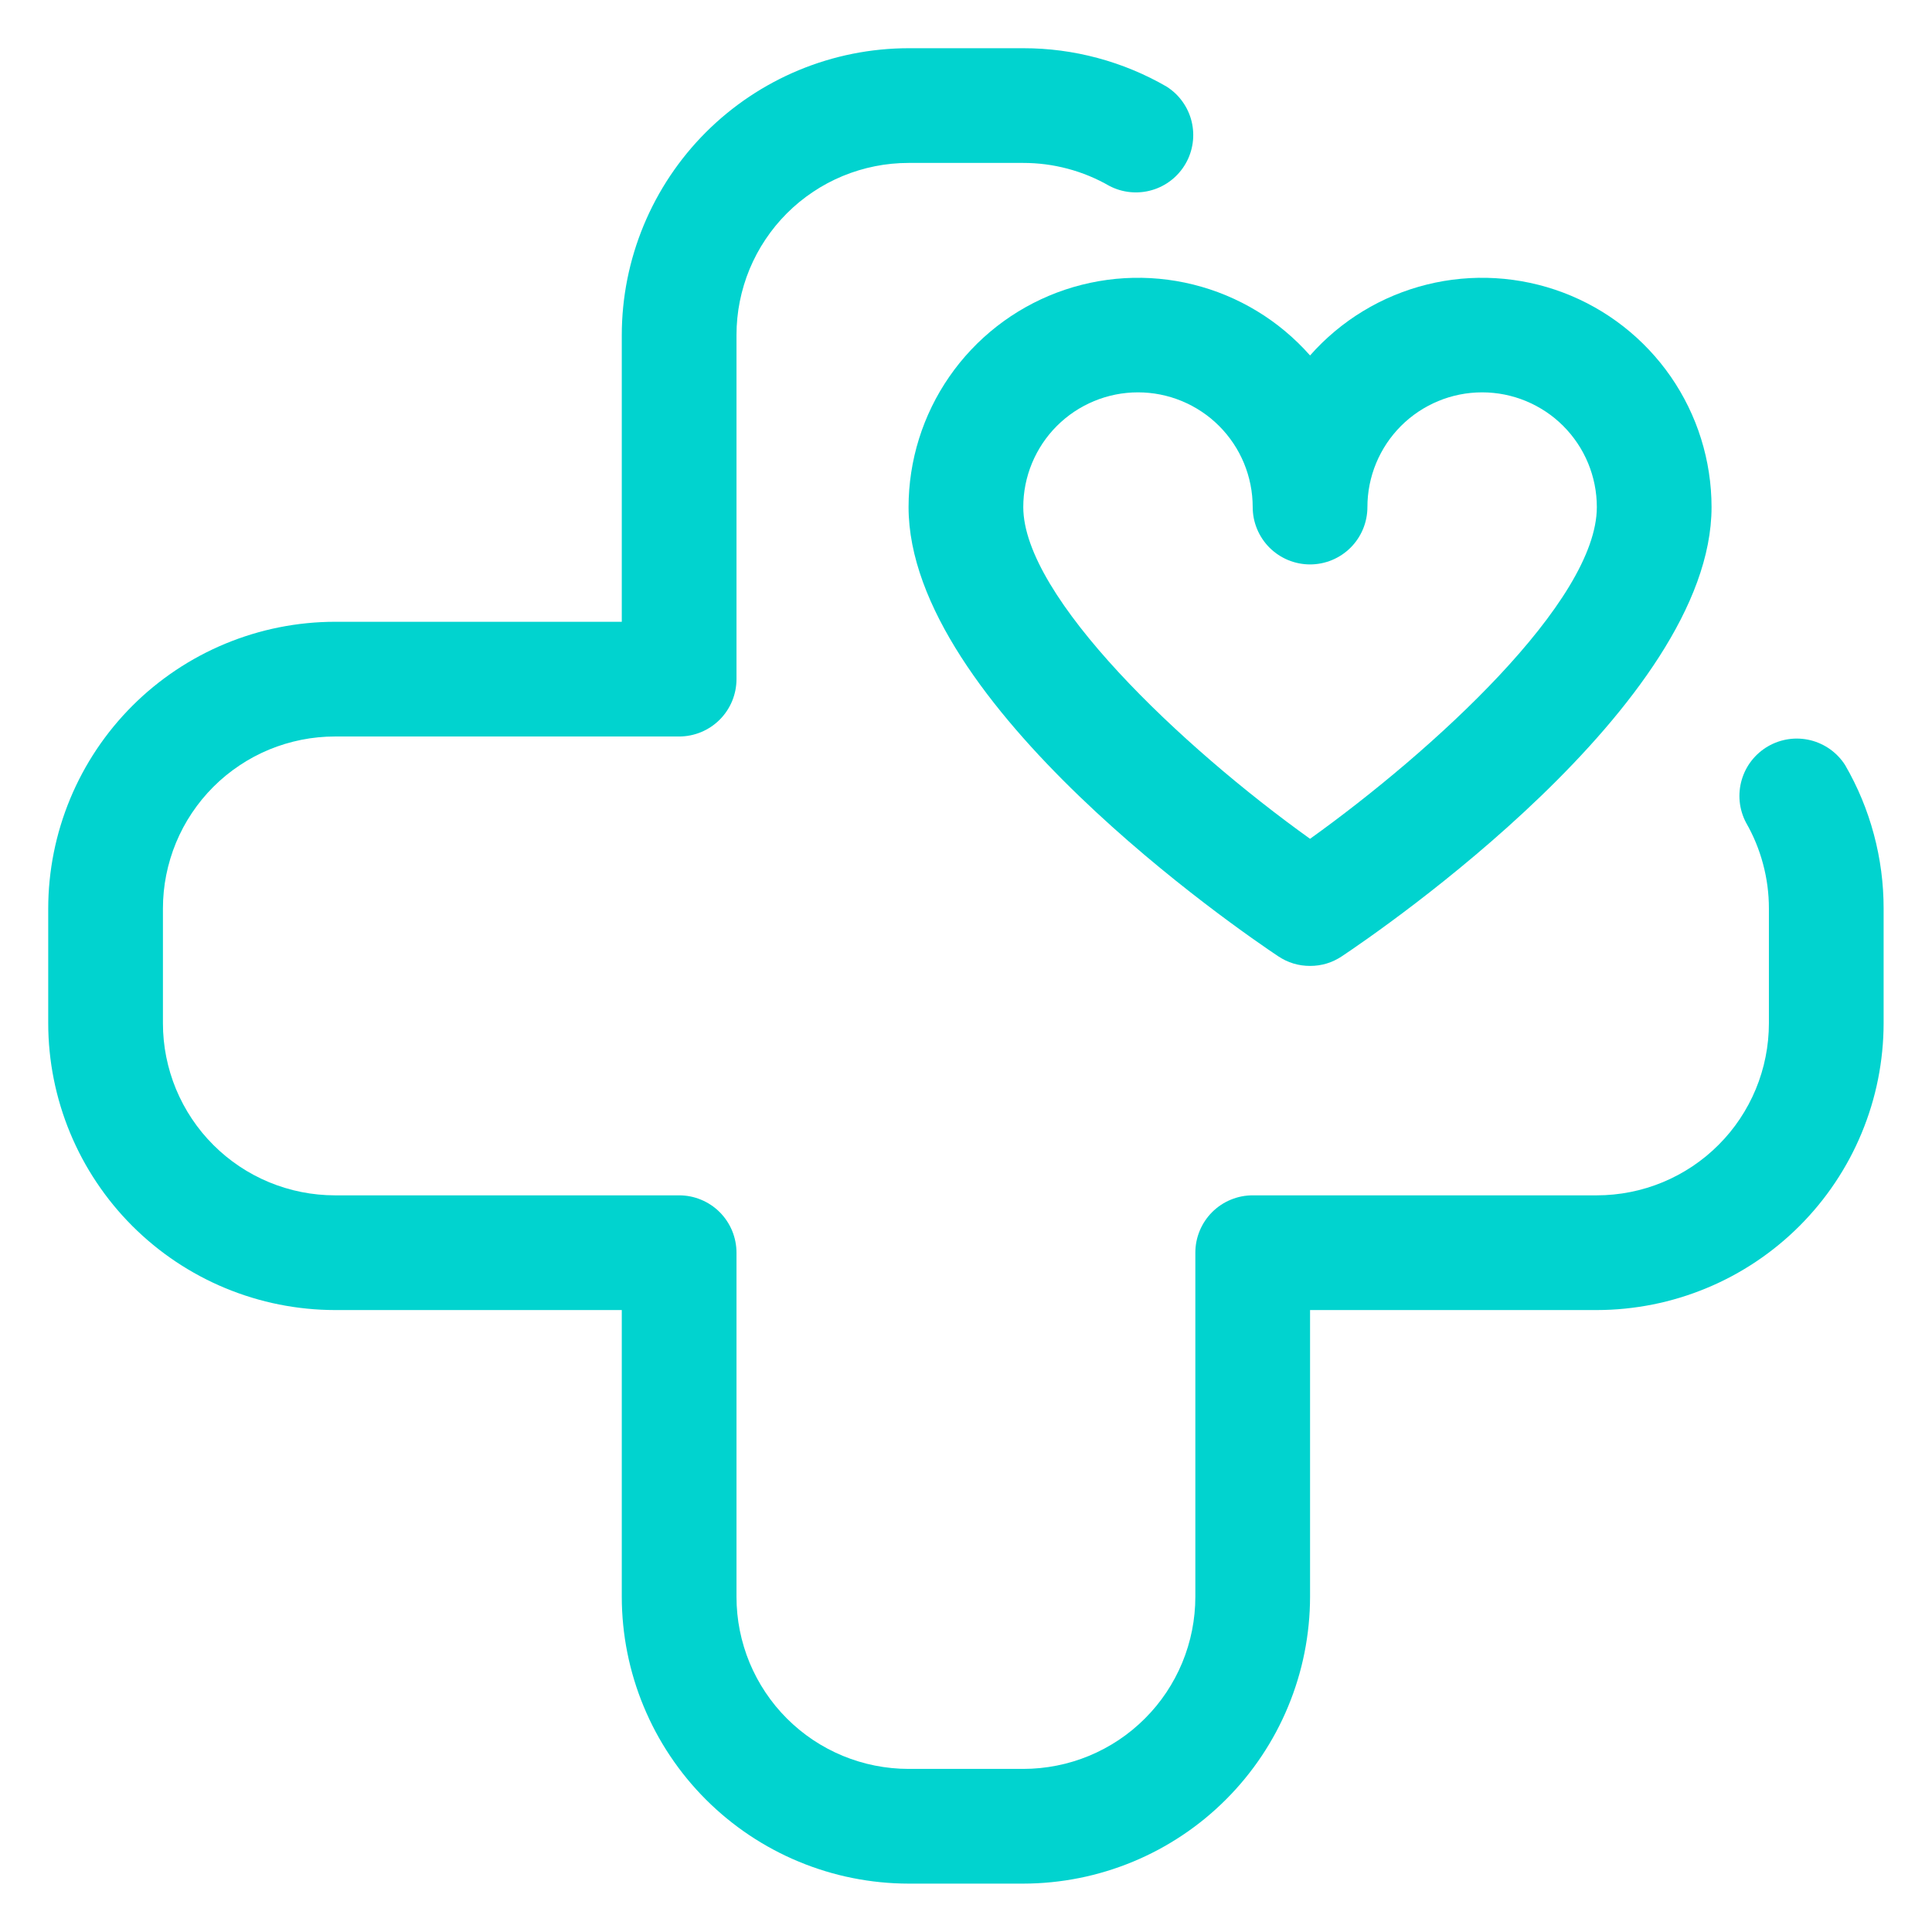 <svg xmlns="http://www.w3.org/2000/svg" xmlns:xlink="http://www.w3.org/1999/xlink" width="500" zoomAndPan="magnify" viewBox="0 0 375 375" height="500" preserveAspectRatio="xMidYMid meet" version="1.0"><defs><clipPath id="086536de3c"><path d="M 9.359 9.359 L 365.609 9.359 L 365.609 365.609 L 9.359 365.609 Z M 9.359 9.359 " clip-rule="nonzero"/></clipPath></defs><g clip-path="url(#086536de3c)"><path fill="#01d3cf" d="M 198.617 365.609 L 176.352 365.609 C 174.527 365.605 172.711 365.516 170.895 365.332 C 169.082 365.152 167.281 364.883 165.496 364.527 C 163.707 364.172 161.941 363.727 160.199 363.195 C 158.457 362.664 156.742 362.051 155.059 361.352 C 153.375 360.656 151.73 359.875 150.125 359.016 C 148.516 358.156 146.957 357.219 145.441 356.207 C 143.926 355.195 142.465 354.109 141.055 352.953 C 139.648 351.797 138.297 350.574 137.008 349.285 C 135.719 347.996 134.496 346.648 133.34 345.238 C 132.184 343.832 131.102 342.367 130.086 340.852 C 129.074 339.34 128.137 337.777 127.277 336.172 C 126.418 334.562 125.641 332.918 124.941 331.234 C 124.242 329.551 123.629 327.84 123.098 326.094 C 122.566 324.352 122.125 322.586 121.766 320.797 C 121.41 319.012 121.141 317.211 120.961 315.398 C 120.781 313.586 120.688 311.766 120.688 309.945 L 120.688 254.281 L 65.023 254.281 C 63.199 254.277 61.383 254.188 59.566 254.004 C 57.754 253.824 55.953 253.555 54.168 253.199 C 52.379 252.844 50.613 252.398 48.871 251.867 C 47.129 251.336 45.414 250.723 43.73 250.023 C 42.047 249.328 40.402 248.547 38.797 247.688 C 37.188 246.828 35.629 245.891 34.113 244.879 C 32.598 243.867 31.137 242.781 29.727 241.625 C 28.32 240.469 26.969 239.246 25.68 237.957 C 24.391 236.668 23.168 235.32 22.012 233.91 C 20.855 232.504 19.773 231.039 18.758 229.523 C 17.746 228.012 16.809 226.449 15.949 224.844 C 15.09 223.234 14.312 221.59 13.613 219.906 C 12.914 218.223 12.301 216.512 11.77 214.766 C 11.238 213.023 10.797 211.258 10.438 209.469 C 10.082 207.684 9.812 205.883 9.633 204.07 C 9.453 202.258 9.359 200.438 9.359 198.617 L 9.359 176.352 C 9.359 174.527 9.453 172.711 9.633 170.895 C 9.812 169.082 10.082 167.281 10.438 165.496 C 10.797 163.707 11.238 161.941 11.77 160.199 C 12.301 158.457 12.914 156.742 13.613 155.059 C 14.312 153.375 15.09 151.73 15.949 150.125 C 16.809 148.516 17.746 146.957 18.758 145.441 C 19.773 143.926 20.855 142.465 22.012 141.055 C 23.168 139.648 24.391 138.297 25.68 137.008 C 26.969 135.719 28.32 134.496 29.727 133.34 C 31.137 132.184 32.598 131.102 34.113 130.086 C 35.629 129.074 37.188 128.137 38.797 127.277 C 40.402 126.418 42.047 125.641 43.73 124.941 C 45.414 124.242 47.129 123.629 48.871 123.098 C 50.613 122.566 52.379 122.125 54.168 121.766 C 55.953 121.41 57.754 121.141 59.566 120.961 C 61.383 120.781 63.199 120.688 65.023 120.688 L 120.688 120.688 L 120.688 65.023 C 120.688 63.199 120.781 61.383 120.961 59.566 C 121.141 57.754 121.41 55.953 121.766 54.168 C 122.125 52.379 122.566 50.613 123.098 48.871 C 123.629 47.129 124.242 45.414 124.941 43.73 C 125.641 42.047 126.418 40.402 127.277 38.797 C 128.137 37.188 129.074 35.629 130.086 34.113 C 131.102 32.598 132.184 31.137 133.34 29.727 C 134.496 28.32 135.719 26.969 137.008 25.68 C 138.297 24.391 139.648 23.168 141.055 22.012 C 142.465 20.855 143.926 19.773 145.441 18.758 C 146.957 17.746 148.516 16.809 150.125 15.949 C 151.73 15.09 153.375 14.312 155.059 13.613 C 156.742 12.914 158.457 12.301 160.199 11.77 C 161.941 11.238 163.707 10.797 165.496 10.438 C 167.281 10.082 169.082 9.812 170.895 9.633 C 172.711 9.453 174.527 9.359 176.352 9.359 L 198.617 9.359 C 203.5 9.355 208.305 9.988 213.023 11.25 C 217.742 12.516 222.219 14.371 226.449 16.816 C 227.047 17.199 227.605 17.633 228.125 18.121 C 228.641 18.609 229.105 19.145 229.52 19.723 C 229.934 20.301 230.293 20.91 230.59 21.559 C 230.887 22.203 231.121 22.871 231.289 23.562 C 231.457 24.254 231.559 24.953 231.594 25.664 C 231.629 26.375 231.598 27.082 231.496 27.785 C 231.395 28.492 231.23 29.18 230.996 29.852 C 230.766 30.523 230.469 31.168 230.113 31.785 C 229.758 32.398 229.348 32.977 228.879 33.512 C 228.414 34.051 227.902 34.539 227.34 34.977 C 226.781 35.414 226.184 35.797 225.551 36.121 C 224.918 36.445 224.262 36.707 223.578 36.902 C 222.895 37.102 222.199 37.234 221.488 37.297 C 220.781 37.363 220.074 37.359 219.367 37.289 C 218.66 37.219 217.965 37.082 217.281 36.879 C 216.602 36.672 215.945 36.406 215.316 36.078 C 212.773 34.617 210.09 33.508 207.258 32.754 C 204.426 32 201.547 31.621 198.617 31.625 L 176.352 31.625 C 175.258 31.625 174.164 31.676 173.078 31.785 C 171.988 31.891 170.906 32.051 169.836 32.266 C 168.762 32.48 167.703 32.746 166.656 33.062 C 165.609 33.379 164.578 33.746 163.57 34.164 C 162.559 34.586 161.57 35.051 160.605 35.566 C 159.641 36.082 158.703 36.645 157.797 37.254 C 156.887 37.859 156.008 38.512 155.164 39.203 C 154.316 39.898 153.508 40.633 152.734 41.406 C 151.961 42.18 151.227 42.988 150.531 43.836 C 149.84 44.68 149.188 45.559 148.582 46.469 C 147.973 47.375 147.41 48.312 146.895 49.277 C 146.379 50.242 145.914 51.23 145.492 52.242 C 145.074 53.25 144.707 54.281 144.391 55.328 C 144.074 56.375 143.809 57.434 143.594 58.508 C 143.379 59.578 143.219 60.66 143.113 61.75 C 143.004 62.836 142.953 63.93 142.953 65.023 L 142.953 131.82 C 142.953 132.551 142.879 133.273 142.738 133.992 C 142.594 134.707 142.383 135.402 142.105 136.078 C 141.824 136.754 141.48 137.395 141.074 138.004 C 140.668 138.613 140.207 139.176 139.691 139.691 C 139.176 140.207 138.613 140.668 138.004 141.074 C 137.395 141.48 136.754 141.824 136.078 142.105 C 135.402 142.383 134.707 142.594 133.992 142.738 C 133.273 142.879 132.551 142.953 131.82 142.953 L 65.023 142.953 C 63.93 142.953 62.836 143.004 61.75 143.113 C 60.66 143.219 59.578 143.379 58.508 143.594 C 57.434 143.809 56.375 144.074 55.328 144.391 C 54.281 144.707 53.25 145.074 52.242 145.492 C 51.23 145.914 50.242 146.379 49.277 146.895 C 48.312 147.41 47.375 147.973 46.469 148.582 C 45.559 149.188 44.68 149.84 43.836 150.531 C 42.988 151.227 42.18 151.961 41.406 152.734 C 40.633 153.508 39.898 154.316 39.203 155.164 C 38.512 156.008 37.859 156.887 37.254 157.793 C 36.645 158.703 36.082 159.641 35.566 160.605 C 35.051 161.57 34.586 162.559 34.164 163.57 C 33.746 164.578 33.379 165.609 33.062 166.656 C 32.746 167.703 32.48 168.762 32.266 169.836 C 32.051 170.906 31.891 171.988 31.785 173.078 C 31.676 174.164 31.625 175.258 31.625 176.352 L 31.625 198.617 C 31.625 199.711 31.676 200.801 31.785 201.891 C 31.891 202.977 32.051 204.059 32.266 205.133 C 32.48 206.203 32.746 207.266 33.062 208.312 C 33.379 209.359 33.746 210.387 34.164 211.398 C 34.586 212.406 35.051 213.395 35.566 214.359 C 36.082 215.324 36.645 216.262 37.254 217.172 C 37.859 218.082 38.512 218.957 39.203 219.805 C 39.898 220.648 40.633 221.457 41.406 222.23 C 42.18 223.004 42.988 223.738 43.836 224.434 C 44.68 225.129 45.559 225.777 46.469 226.387 C 47.375 226.992 48.312 227.555 49.277 228.07 C 50.242 228.586 51.23 229.055 52.242 229.473 C 53.25 229.891 54.281 230.258 55.328 230.574 C 56.375 230.895 57.434 231.16 58.508 231.371 C 59.578 231.586 60.66 231.746 61.75 231.852 C 62.836 231.961 63.93 232.016 65.023 232.016 L 131.82 232.016 C 132.551 232.016 133.273 232.086 133.992 232.227 C 134.707 232.371 135.402 232.582 136.078 232.863 C 136.754 233.141 137.395 233.484 138.004 233.891 C 138.613 234.297 139.176 234.758 139.691 235.273 C 140.207 235.793 140.668 236.355 141.074 236.961 C 141.48 237.57 141.824 238.211 142.105 238.887 C 142.383 239.562 142.594 240.258 142.738 240.977 C 142.879 241.691 142.953 242.414 142.953 243.148 L 142.953 309.945 C 142.953 311.039 143.004 312.129 143.113 313.219 C 143.219 314.305 143.379 315.387 143.594 316.461 C 143.809 317.531 144.07 318.594 144.391 319.641 C 144.707 320.688 145.074 321.715 145.492 322.727 C 145.914 323.734 146.379 324.723 146.895 325.688 C 147.41 326.652 147.973 327.59 148.582 328.5 C 149.188 329.41 149.84 330.285 150.531 331.133 C 151.227 331.977 151.961 332.785 152.734 333.559 C 153.508 334.332 154.316 335.066 155.164 335.762 C 156.008 336.457 156.887 337.105 157.793 337.715 C 158.703 338.32 159.641 338.883 160.605 339.398 C 161.57 339.914 162.559 340.383 163.57 340.801 C 164.578 341.219 165.609 341.586 166.656 341.902 C 167.703 342.223 168.762 342.488 169.836 342.699 C 170.906 342.914 171.988 343.074 173.078 343.18 C 174.164 343.289 175.258 343.344 176.352 343.344 L 198.617 343.344 C 199.711 343.344 200.801 343.289 201.891 343.18 C 202.977 343.074 204.059 342.914 205.133 342.699 C 206.203 342.488 207.266 342.223 208.312 341.902 C 209.359 341.586 210.387 341.219 211.398 340.801 C 212.406 340.383 213.395 339.914 214.359 339.398 C 215.324 338.883 216.262 338.32 217.172 337.715 C 218.082 337.105 218.957 336.457 219.805 335.762 C 220.648 335.066 221.457 334.332 222.23 333.559 C 223.004 332.785 223.738 331.977 224.434 331.133 C 225.129 330.285 225.777 329.41 226.387 328.5 C 226.992 327.59 227.555 326.652 228.07 325.688 C 228.586 324.723 229.055 323.734 229.473 322.727 C 229.891 321.715 230.258 320.688 230.574 319.641 C 230.895 318.594 231.16 317.531 231.371 316.461 C 231.586 315.387 231.746 314.305 231.852 313.219 C 231.961 312.129 232.016 311.039 232.016 309.945 L 232.016 243.148 C 232.016 242.414 232.086 241.691 232.227 240.977 C 232.371 240.258 232.582 239.562 232.863 238.887 C 233.141 238.211 233.484 237.57 233.891 236.961 C 234.297 236.355 234.758 235.793 235.273 235.273 C 235.793 234.758 236.355 234.297 236.961 233.891 C 237.57 233.484 238.211 233.141 238.887 232.863 C 239.562 232.582 240.258 232.371 240.977 232.227 C 241.691 232.086 242.414 232.016 243.148 232.016 L 309.945 232.016 C 311.039 232.016 312.129 231.961 313.219 231.852 C 314.305 231.746 315.387 231.586 316.461 231.371 C 317.531 231.16 318.594 230.895 319.641 230.574 C 320.688 230.258 321.715 229.891 322.727 229.473 C 323.734 229.055 324.723 228.586 325.688 228.07 C 326.652 227.555 327.59 226.992 328.5 226.387 C 329.41 225.777 330.285 225.129 331.133 224.434 C 331.977 223.738 332.785 223.004 333.559 222.23 C 334.332 221.457 335.066 220.648 335.762 219.805 C 336.457 218.957 337.105 218.082 337.715 217.172 C 338.32 216.262 338.883 215.324 339.398 214.359 C 339.914 213.395 340.383 212.406 340.801 211.398 C 341.219 210.387 341.586 209.359 341.902 208.312 C 342.223 207.266 342.488 206.203 342.699 205.133 C 342.914 204.059 343.074 202.977 343.18 201.891 C 343.289 200.801 343.344 199.711 343.344 198.617 L 343.344 176.352 C 343.344 173.422 342.969 170.539 342.211 167.707 C 341.457 164.875 340.352 162.191 338.891 159.652 C 338.559 159.02 338.293 158.363 338.09 157.684 C 337.883 157.004 337.746 156.309 337.676 155.602 C 337.605 154.891 337.602 154.184 337.668 153.477 C 337.73 152.766 337.863 152.07 338.062 151.391 C 338.262 150.707 338.52 150.047 338.844 149.414 C 339.168 148.781 339.551 148.184 339.988 147.625 C 340.43 147.066 340.918 146.551 341.453 146.086 C 341.992 145.621 342.566 145.207 343.184 144.852 C 343.797 144.496 344.441 144.203 345.113 143.969 C 345.785 143.738 346.477 143.57 347.18 143.469 C 347.883 143.367 348.59 143.336 349.301 143.371 C 350.012 143.406 350.711 143.508 351.402 143.676 C 352.094 143.848 352.762 144.078 353.406 144.379 C 354.055 144.676 354.664 145.031 355.242 145.445 C 355.82 145.859 356.355 146.324 356.844 146.844 C 357.332 147.359 357.766 147.918 358.148 148.52 C 360.594 152.746 362.453 157.223 363.715 161.941 C 364.98 166.66 365.613 171.465 365.609 176.352 L 365.609 198.617 C 365.605 200.438 365.516 202.258 365.332 204.07 C 365.152 205.883 364.883 207.684 364.527 209.469 C 364.172 211.258 363.727 213.023 363.195 214.766 C 362.664 216.512 362.051 218.223 361.352 219.906 C 360.656 221.59 359.875 223.234 359.016 224.844 C 358.156 226.449 357.219 228.012 356.207 229.523 C 355.195 231.039 354.109 232.504 352.953 233.91 C 351.797 235.32 350.574 236.668 349.285 237.957 C 347.996 239.246 346.648 240.469 345.238 241.625 C 343.832 242.781 342.367 243.867 340.852 244.879 C 339.34 245.891 337.777 246.828 336.172 247.688 C 334.562 248.547 332.918 249.328 331.234 250.023 C 329.551 250.723 327.84 251.336 326.094 251.867 C 324.352 252.398 322.586 252.844 320.797 253.199 C 319.012 253.555 317.211 253.824 315.398 254.004 C 313.586 254.188 311.766 254.277 309.945 254.281 L 254.281 254.281 L 254.281 309.945 C 254.277 311.766 254.188 313.586 254.004 315.398 C 253.824 317.211 253.555 319.012 253.199 320.797 C 252.844 322.586 252.398 324.352 251.867 326.094 C 251.336 327.84 250.723 329.551 250.023 331.234 C 249.328 332.918 248.547 334.562 247.688 336.172 C 246.828 337.777 245.891 339.34 244.879 340.852 C 243.867 342.367 242.781 343.832 241.625 345.238 C 240.469 346.648 239.246 347.996 237.957 349.285 C 236.668 350.574 235.32 351.797 233.91 352.953 C 232.504 354.109 231.039 355.195 229.523 356.207 C 228.012 357.219 226.449 358.156 224.844 359.016 C 223.234 359.875 221.59 360.656 219.906 361.352 C 218.223 362.051 216.512 362.664 214.766 363.195 C 213.023 363.727 211.258 364.172 209.469 364.527 C 207.684 364.883 205.883 365.152 204.07 365.332 C 202.258 365.516 200.438 365.605 198.617 365.609 Z M 198.617 365.609 " fill-opacity="1" fill-rule="nonzero"/></g><path fill="#01d3cf" d="M 254.281 187.484 C 252.031 187.484 249.973 186.859 248.102 185.613 C 240.754 180.715 176.352 136.672 176.352 98.422 C 176.352 96.172 176.523 93.938 176.863 91.715 C 177.203 89.496 177.707 87.312 178.379 85.164 C 179.047 83.02 179.879 80.938 180.863 78.918 C 181.848 76.898 182.98 74.965 184.262 73.113 C 185.539 71.266 186.949 69.523 188.492 67.891 C 190.035 66.254 191.691 64.746 193.461 63.363 C 195.234 61.977 197.098 60.734 199.059 59.633 C 201.02 58.531 203.047 57.586 205.152 56.789 C 207.254 55.996 209.406 55.367 211.602 54.898 C 213.801 54.43 216.023 54.129 218.266 53.996 C 220.512 53.863 222.75 53.902 224.988 54.109 C 227.227 54.316 229.438 54.691 231.617 55.234 C 233.801 55.777 235.93 56.48 238.004 57.344 C 240.078 58.207 242.074 59.223 243.996 60.391 C 245.918 61.555 247.742 62.859 249.465 64.305 C 251.188 65.746 252.793 67.312 254.281 68.996 C 255.766 67.312 257.371 65.746 259.094 64.305 C 260.82 62.859 262.641 61.555 264.562 60.391 C 266.484 59.223 268.48 58.207 270.555 57.344 C 272.633 56.48 274.758 55.777 276.941 55.234 C 279.121 54.691 281.332 54.316 283.57 54.109 C 285.809 53.902 288.051 53.863 290.293 53.996 C 292.535 54.129 294.758 54.43 296.957 54.898 C 299.156 55.367 301.305 55.996 303.406 56.789 C 305.512 57.586 307.543 58.531 309.5 59.633 C 311.461 60.734 313.324 61.977 315.098 63.363 C 316.867 64.746 318.523 66.254 320.066 67.891 C 321.609 69.523 323.02 71.266 324.301 73.113 C 325.578 74.965 326.711 76.898 327.695 78.918 C 328.684 80.938 329.512 83.02 330.18 85.164 C 330.852 87.312 331.355 89.496 331.695 91.715 C 332.039 93.938 332.207 96.172 332.211 98.422 C 332.211 136.672 267.805 180.715 260.457 185.613 C 258.586 186.859 256.527 187.484 254.281 187.484 Z M 220.883 76.156 C 220.152 76.156 219.426 76.191 218.699 76.262 C 217.973 76.332 217.254 76.441 216.539 76.582 C 215.824 76.727 215.117 76.902 214.418 77.113 C 213.719 77.324 213.035 77.57 212.359 77.852 C 211.688 78.129 211.027 78.441 210.387 78.785 C 209.742 79.129 209.117 79.504 208.512 79.906 C 207.906 80.312 207.32 80.746 206.758 81.207 C 206.191 81.672 205.652 82.16 205.137 82.676 C 204.621 83.191 204.133 83.73 203.668 84.297 C 203.207 84.859 202.773 85.445 202.367 86.051 C 201.965 86.656 201.59 87.281 201.246 87.926 C 200.902 88.566 200.59 89.227 200.312 89.898 C 200.031 90.574 199.785 91.258 199.574 91.957 C 199.363 92.656 199.188 93.363 199.043 94.078 C 198.902 94.793 198.793 95.512 198.723 96.238 C 198.652 96.965 198.617 97.691 198.617 98.422 C 198.617 115.867 229.352 144.965 254.281 162.812 C 278.016 145.801 309.945 116.723 309.945 98.422 C 309.945 97.691 309.906 96.965 309.836 96.238 C 309.766 95.512 309.66 94.793 309.516 94.078 C 309.375 93.363 309.195 92.656 308.984 91.957 C 308.773 91.258 308.527 90.574 308.25 89.898 C 307.969 89.227 307.66 88.566 307.316 87.926 C 306.973 87.281 306.598 86.656 306.191 86.051 C 305.785 85.445 305.352 84.859 304.891 84.297 C 304.426 83.73 303.938 83.191 303.422 82.676 C 302.906 82.16 302.367 81.672 301.805 81.207 C 301.238 80.746 300.656 80.312 300.047 79.906 C 299.441 79.504 298.816 79.129 298.176 78.785 C 297.531 78.441 296.871 78.129 296.199 77.852 C 295.523 77.57 294.84 77.324 294.141 77.113 C 293.445 76.902 292.738 76.727 292.023 76.582 C 291.309 76.441 290.586 76.332 289.859 76.262 C 289.137 76.191 288.406 76.156 287.68 76.156 C 286.949 76.156 286.223 76.191 285.496 76.262 C 284.77 76.332 284.051 76.441 283.336 76.582 C 282.621 76.727 281.914 76.902 281.215 77.113 C 280.516 77.324 279.832 77.57 279.156 77.852 C 278.484 78.129 277.824 78.441 277.184 78.785 C 276.539 79.129 275.914 79.504 275.309 79.906 C 274.703 80.312 274.117 80.746 273.555 81.207 C 272.988 81.672 272.449 82.16 271.934 82.676 C 271.418 83.191 270.93 83.73 270.465 84.297 C 270.004 84.859 269.57 85.445 269.164 86.051 C 268.762 86.656 268.387 87.281 268.043 87.926 C 267.699 88.566 267.387 89.227 267.109 89.898 C 266.828 90.574 266.582 91.258 266.371 91.957 C 266.16 92.656 265.984 93.363 265.84 94.078 C 265.699 94.793 265.59 95.512 265.52 96.238 C 265.449 96.965 265.414 97.691 265.414 98.422 C 265.414 99.152 265.34 99.875 265.199 100.594 C 265.055 101.309 264.844 102.004 264.566 102.68 C 264.285 103.355 263.941 103.996 263.535 104.605 C 263.129 105.215 262.668 105.777 262.152 106.293 C 261.637 106.809 261.074 107.27 260.465 107.676 C 259.855 108.082 259.215 108.426 258.539 108.707 C 257.863 108.984 257.168 109.195 256.453 109.34 C 255.734 109.48 255.012 109.555 254.281 109.555 C 253.547 109.555 252.824 109.48 252.109 109.34 C 251.391 109.195 250.695 108.984 250.02 108.707 C 249.344 108.426 248.703 108.082 248.094 107.676 C 247.488 107.27 246.926 106.809 246.406 106.293 C 245.891 105.777 245.43 105.215 245.023 104.605 C 244.617 103.996 244.273 103.355 243.996 102.68 C 243.715 102.004 243.504 101.309 243.359 100.594 C 243.219 99.875 243.148 99.152 243.148 98.422 C 243.148 97.691 243.109 96.965 243.039 96.238 C 242.969 95.512 242.863 94.793 242.719 94.078 C 242.578 93.363 242.398 92.656 242.188 91.957 C 241.977 91.258 241.73 90.574 241.453 89.898 C 241.172 89.227 240.863 88.566 240.52 87.926 C 240.176 87.281 239.801 86.656 239.395 86.051 C 238.988 85.445 238.555 84.859 238.094 84.297 C 237.629 83.73 237.141 83.191 236.625 82.676 C 236.109 82.16 235.57 81.672 235.008 81.207 C 234.441 80.746 233.859 80.312 233.25 79.906 C 232.645 79.504 232.02 79.129 231.379 78.785 C 230.734 78.441 230.074 78.129 229.402 77.852 C 228.727 77.57 228.043 77.324 227.344 77.113 C 226.648 76.902 225.941 76.727 225.227 76.582 C 224.512 76.441 223.789 76.332 223.062 76.262 C 222.34 76.191 221.609 76.156 220.883 76.156 Z M 220.883 76.156 " fill-opacity="1" fill-rule="nonzero"/></svg>